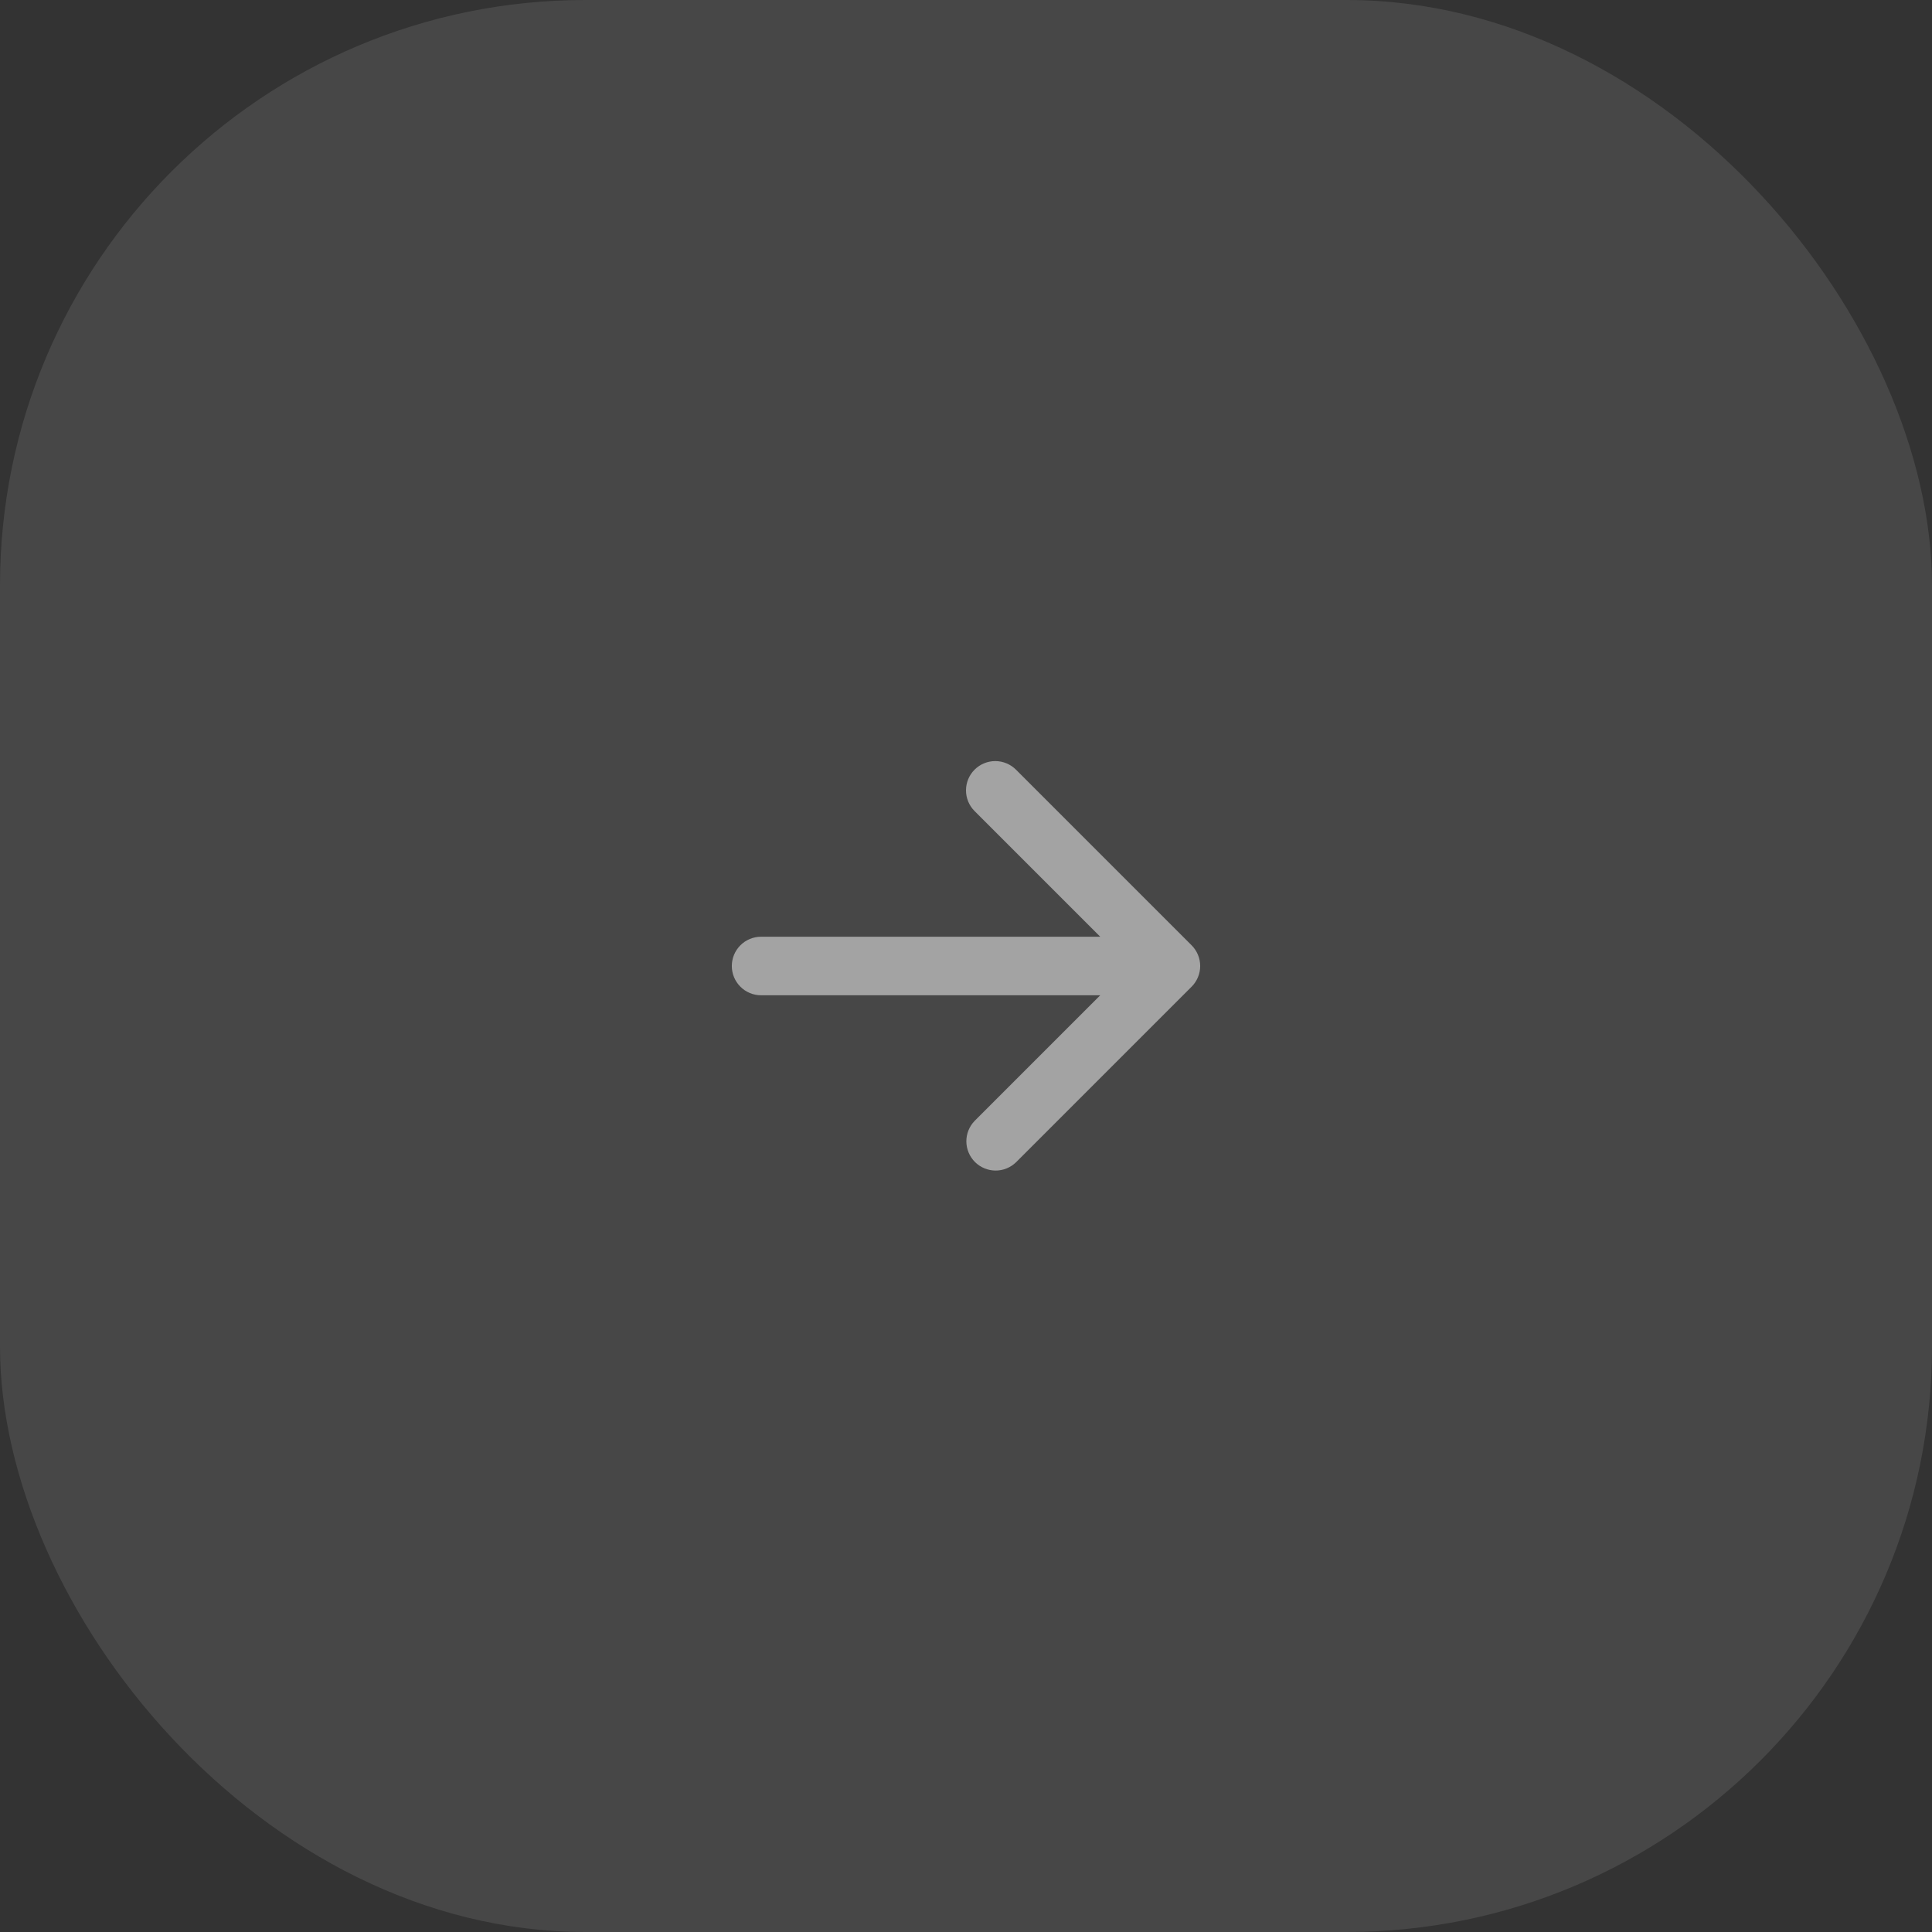 <svg width="66" height="66" viewBox="0 0 66 66" fill="none" xmlns="http://www.w3.org/2000/svg">
<rect x="0" y="0" width="66" height="66" fill="#333333" stroke="none"/>
<rect width="66" height="66" rx="20" fill="white" fill-opacity="0.1"/>
<g opacity="0.5">
<path d="M33.293 26.293C33.48 26.106 33.735 26 34 26C34.265 26 34.52 26.106 34.707 26.293L40.707 32.293C40.895 32.481 41 32.735 41 33C41 33.265 40.895 33.52 40.707 33.707L34.707 39.707C34.518 39.889 34.266 39.99 34.004 39.988C33.741 39.985 33.491 39.88 33.305 39.695C33.12 39.509 33.015 39.259 33.012 38.996C33.01 38.734 33.111 38.482 33.293 38.293L37.586 34H26C25.735 34 25.48 33.895 25.293 33.707C25.105 33.52 25 33.265 25 33C25 32.735 25.105 32.48 25.293 32.293C25.48 32.105 25.735 32 26 32H37.586L33.293 27.707C33.105 27.52 33 27.265 33 27C33 26.735 33.105 26.481 33.293 26.293Z" fill="white"/>
</g>
</svg>
